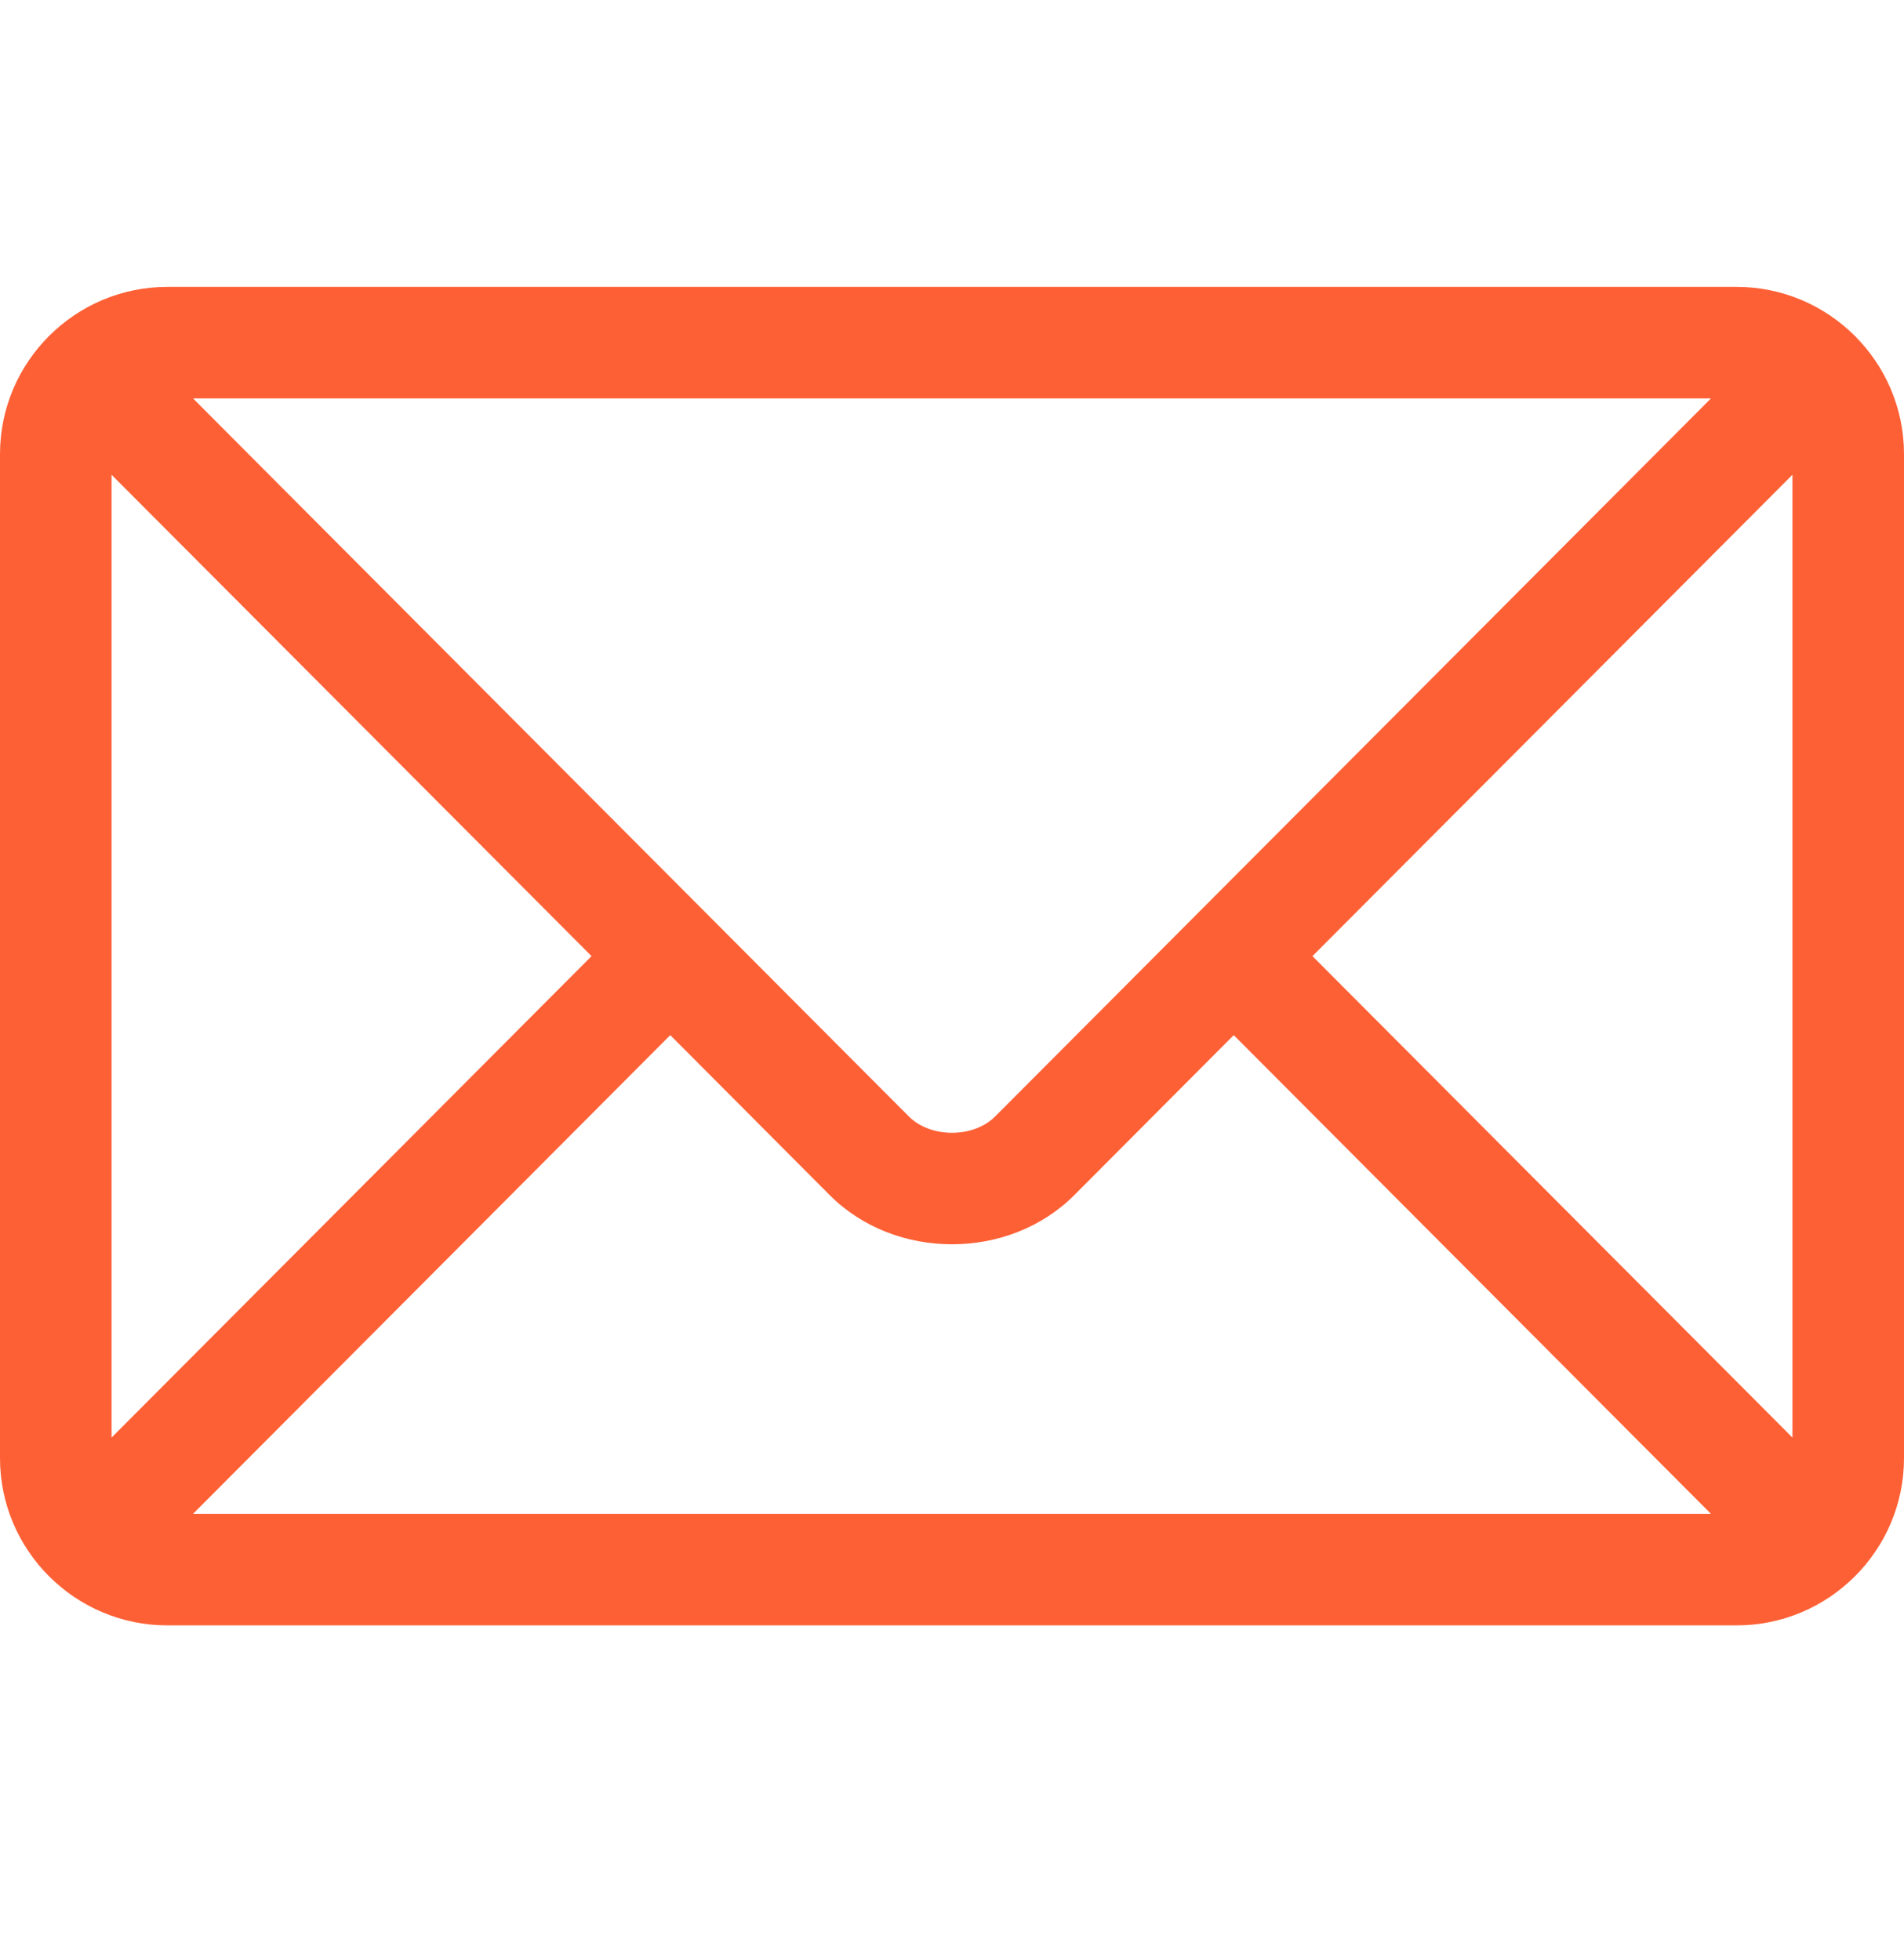 <svg width="34" height="35" viewBox="0 0 34 35" fill="none" xmlns="http://www.w3.org/2000/svg">
<path d="M31.012 5.124H2.988C1.344 5.124 0 6.462 0 8.112V26.042C0 27.693 1.345 29.03 2.988 29.03H31.012C32.656 29.03 34 27.692 34 26.042V8.112C34 6.462 32.655 5.124 31.012 5.124ZM30.553 7.116C29.587 8.086 18.238 19.471 17.772 19.939C17.383 20.33 16.618 20.33 16.228 19.939L3.447 7.116H30.553ZM1.992 25.676V8.479L10.563 17.077L1.992 25.676ZM3.447 27.038L11.969 18.488L14.817 21.346C15.984 22.516 18.016 22.516 19.183 21.346L22.031 18.488L30.553 27.038H3.447ZM32.008 25.676L23.437 17.077L32.008 8.479V25.676Z" fill="#FE6035"/>
</svg>
